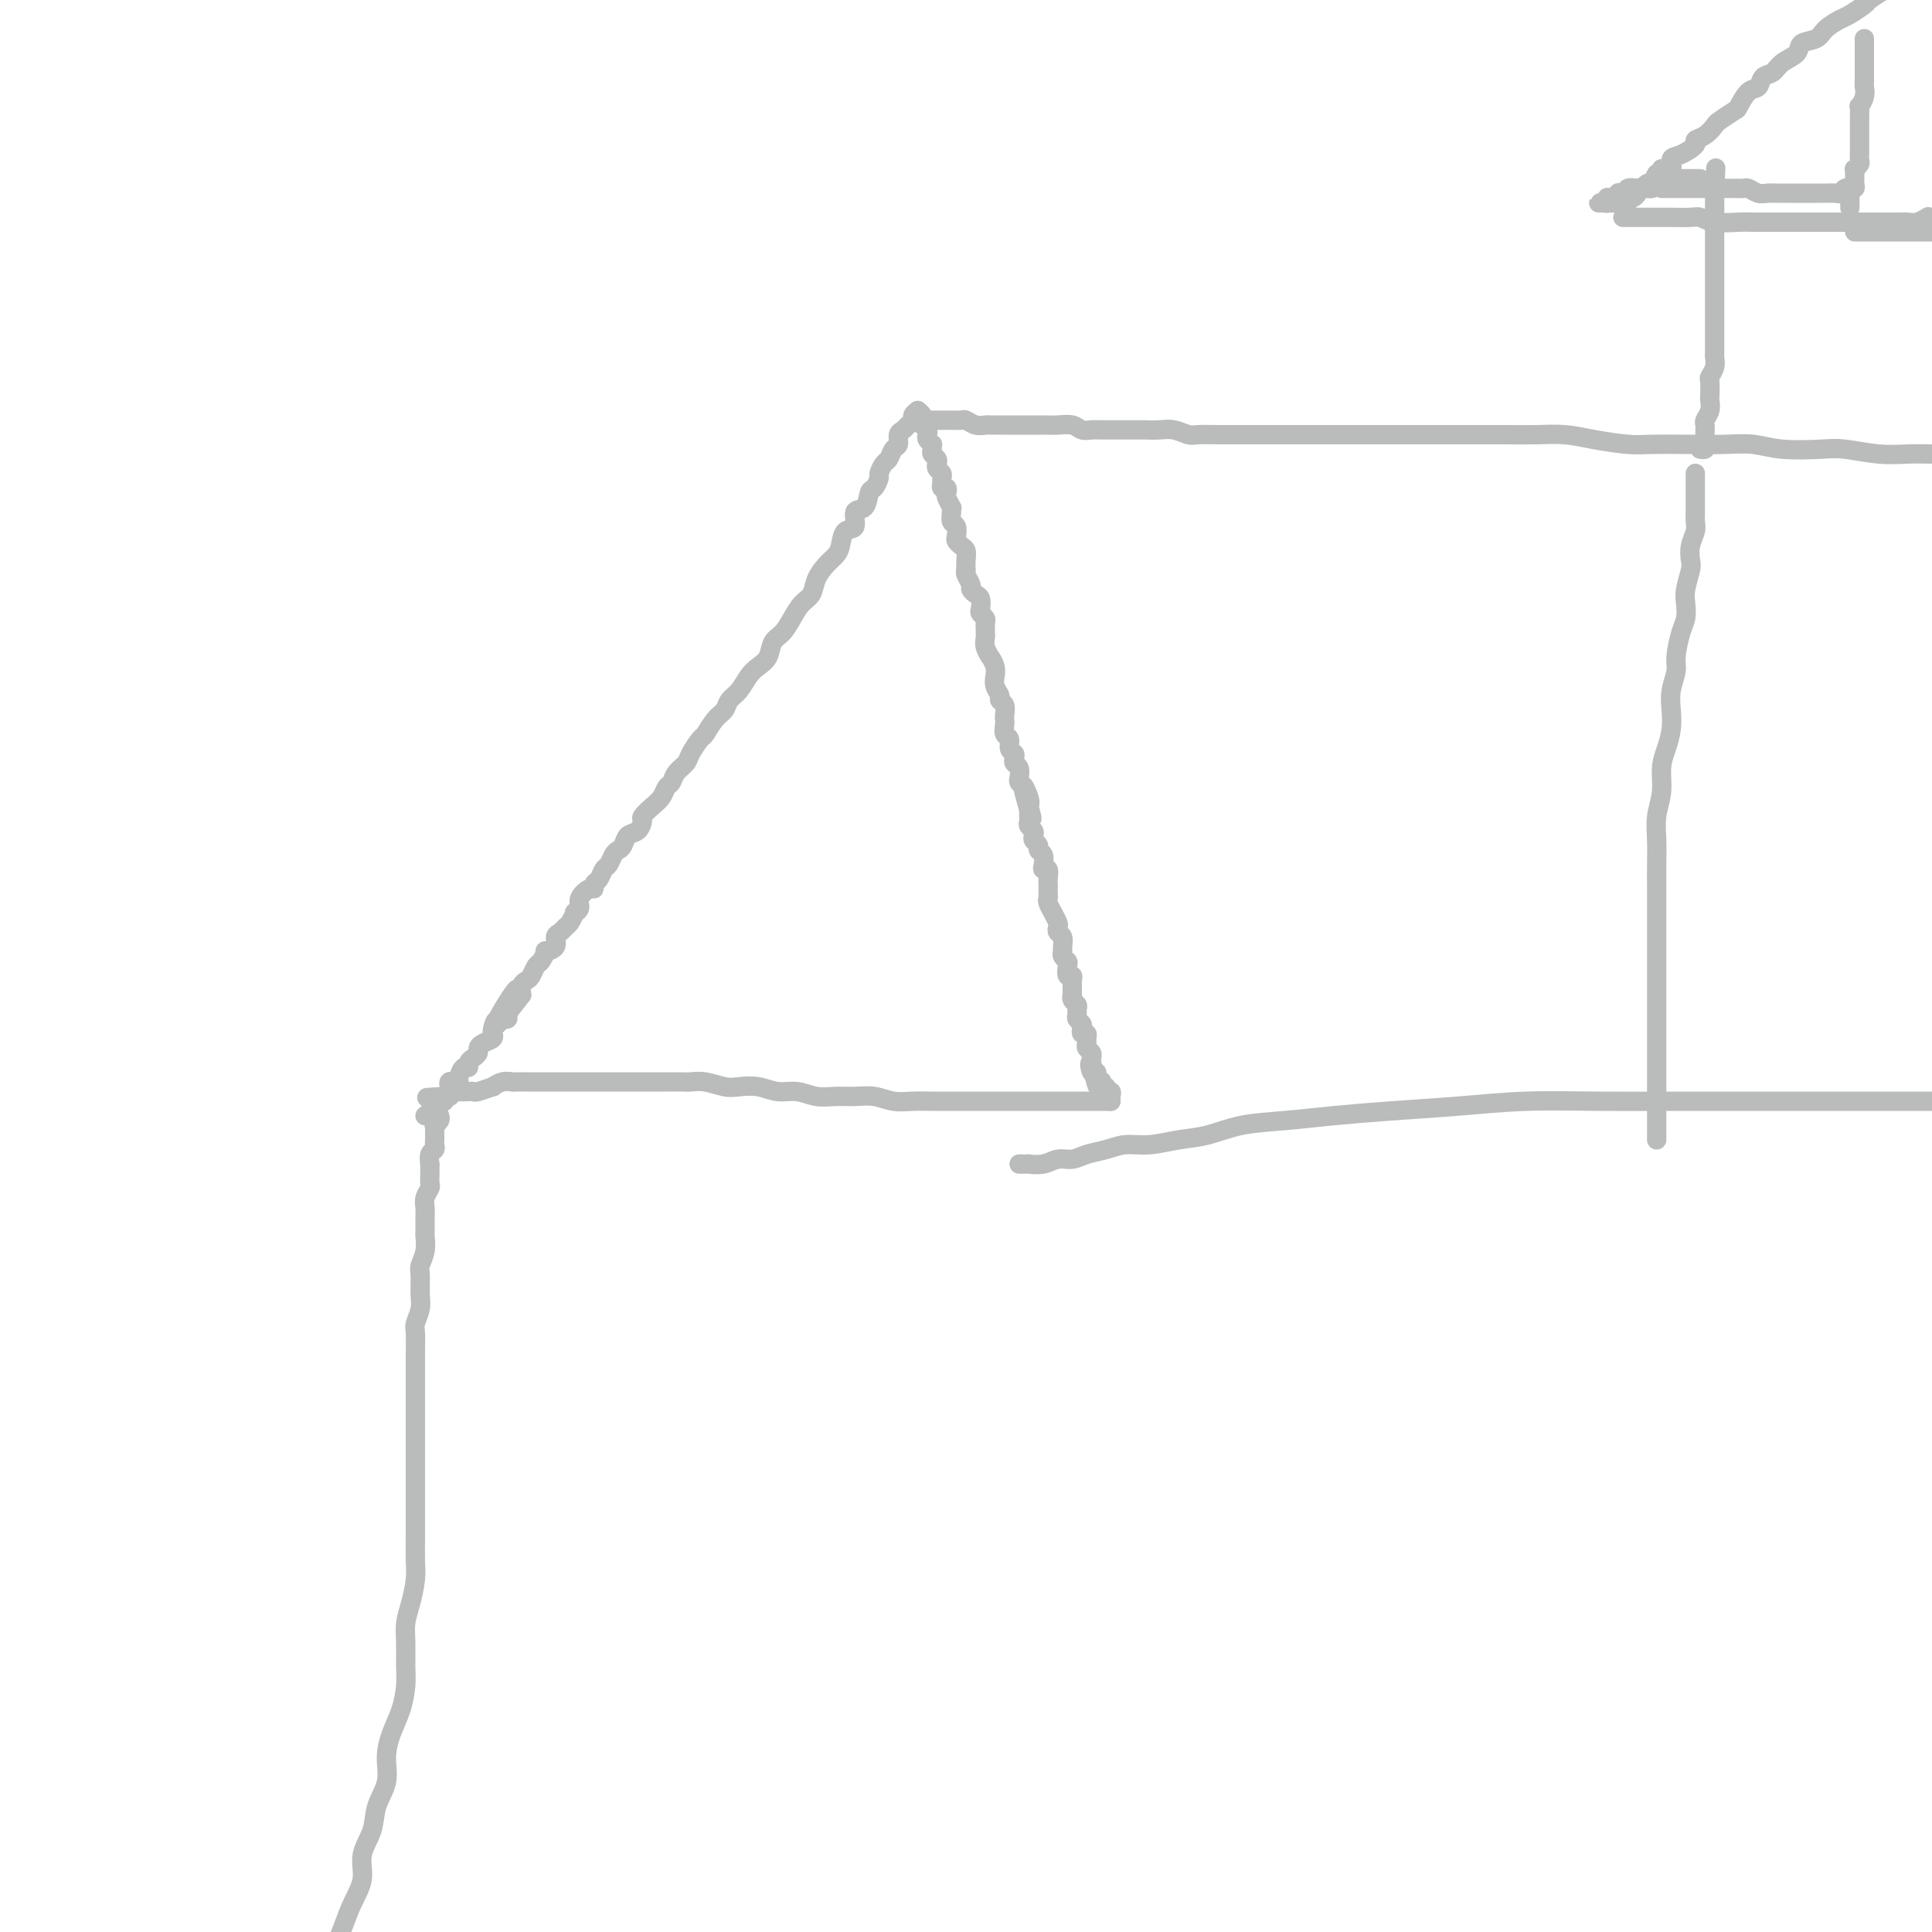 <svg viewBox='0 0 400 400' version='1.1' xmlns='http://www.w3.org/2000/svg' xmlns:xlink='http://www.w3.org/1999/xlink'><g fill='none' stroke='#BABBBB' stroke-width='4' stroke-linecap='round' stroke-linejoin='round'><path d='M190,85c-0.447,0.333 -0.894,0.665 -1,1c-0.106,0.335 0.130,0.671 0,1c-0.130,0.329 -0.626,0.650 -1,1c-0.374,0.350 -0.625,0.728 -1,1c-0.375,0.272 -0.874,0.439 -1,1c-0.126,0.561 0.120,1.516 0,2c-0.120,0.484 -0.606,0.496 -1,1c-0.394,0.504 -0.697,1.501 -1,2c-0.303,0.499 -0.606,0.499 -1,1c-0.394,0.501 -0.878,1.504 -1,2c-0.122,0.496 0.117,0.484 0,1c-0.117,0.516 -0.590,1.561 -1,2c-0.410,0.439 -0.758,0.273 -1,1c-0.242,0.727 -0.380,2.348 -1,3c-0.620,0.652 -1.724,0.335 -2,1c-0.276,0.665 0.274,2.313 0,3c-0.274,0.687 -1.373,0.413 -2,1c-0.627,0.587 -0.783,2.034 -1,3c-0.217,0.966 -0.495,1.451 -1,2c-0.505,0.549 -1.238,1.161 -2,2c-0.762,0.839 -1.555,1.905 -2,3c-0.445,1.095 -0.543,2.218 -1,3c-0.457,0.782 -1.273,1.224 -2,2c-0.727,0.776 -1.363,1.885 -2,3c-0.637,1.115 -1.273,2.237 -2,3c-0.727,0.763 -1.545,1.167 -2,2c-0.455,0.833 -0.545,2.096 -1,3c-0.455,0.904 -1.273,1.450 -2,2c-0.727,0.550 -1.363,1.105 -2,2c-0.637,0.895 -1.274,2.132 -2,3c-0.726,0.868 -1.541,1.368 -2,2c-0.459,0.632 -0.561,1.394 -1,2c-0.439,0.606 -1.216,1.054 -2,2c-0.784,0.946 -1.576,2.389 -2,3c-0.424,0.611 -0.481,0.391 -1,1c-0.519,0.609 -1.501,2.046 -2,3c-0.499,0.954 -0.514,1.424 -1,2c-0.486,0.576 -1.442,1.256 -2,2c-0.558,0.744 -0.717,1.551 -1,2c-0.283,0.449 -0.688,0.539 -1,1c-0.312,0.461 -0.530,1.293 -1,2c-0.470,0.707 -1.190,1.288 -2,2c-0.810,0.712 -1.708,1.557 -2,2c-0.292,0.443 0.024,0.486 0,1c-0.024,0.514 -0.388,1.499 -1,2c-0.612,0.501 -1.473,0.520 -2,1c-0.527,0.480 -0.719,1.423 -1,2c-0.281,0.577 -0.653,0.788 -1,1c-0.347,0.212 -0.671,0.423 -1,1c-0.329,0.577 -0.662,1.518 -1,2c-0.338,0.482 -0.681,0.506 -1,1c-0.319,0.494 -0.615,1.459 -1,2c-0.385,0.541 -0.858,0.659 -1,1c-0.142,0.341 0.049,0.905 0,1c-0.049,0.095 -0.338,-0.278 -1,0c-0.662,0.278 -1.697,1.205 -2,2c-0.303,0.795 0.126,1.456 0,2c-0.126,0.544 -0.807,0.972 -1,1c-0.193,0.028 0.102,-0.344 0,0c-0.102,0.344 -0.600,1.405 -1,2c-0.400,0.595 -0.704,0.724 -1,1c-0.296,0.276 -0.586,0.699 -1,1c-0.414,0.301 -0.951,0.480 -1,1c-0.049,0.520 0.390,1.381 0,2c-0.390,0.619 -1.610,0.996 -2,1c-0.390,0.004 0.050,-0.364 0,0c-0.050,0.364 -0.592,1.459 -1,2c-0.408,0.541 -0.684,0.529 -1,1c-0.316,0.471 -0.672,1.425 -1,2c-0.328,0.575 -0.627,0.770 -1,1c-0.373,0.230 -0.821,0.494 -1,1c-0.179,0.506 -0.090,1.253 0,2'/><path d='M108,206c-9.753,12.746 -4.137,3.112 -2,0c2.137,-3.112 0.793,0.297 0,2c-0.793,1.703 -1.036,1.699 -1,2c0.036,0.301 0.351,0.907 0,1c-0.351,0.093 -1.369,-0.326 -2,0c-0.631,0.326 -0.877,1.397 -1,2c-0.123,0.603 -0.123,0.739 0,1c0.123,0.261 0.370,0.647 0,1c-0.370,0.353 -1.357,0.671 -2,1c-0.643,0.329 -0.942,0.667 -1,1c-0.058,0.333 0.125,0.662 0,1c-0.125,0.338 -0.559,0.686 -1,1c-0.441,0.314 -0.888,0.596 -1,1c-0.112,0.404 0.111,0.932 0,1c-0.111,0.068 -0.555,-0.322 -1,0c-0.445,0.322 -0.890,1.357 -1,2c-0.110,0.643 0.114,0.893 0,1c-0.114,0.107 -0.565,0.071 -1,0c-0.435,-0.071 -0.853,-0.178 -1,0c-0.147,0.178 -0.024,0.640 0,1c0.024,0.360 -0.050,0.619 0,1c0.050,0.381 0.223,0.886 0,1c-0.223,0.114 -0.844,-0.162 -1,0c-0.156,0.162 0.152,0.761 0,1c-0.152,0.239 -0.763,0.119 -1,0c-0.237,-0.119 -0.101,-0.238 0,0c0.101,0.238 0.167,0.834 0,1c-0.167,0.166 -0.567,-0.099 -1,0c-0.433,0.099 -0.900,0.563 -1,1c-0.100,0.437 0.165,0.849 0,1c-0.165,0.151 -0.762,0.043 -1,0c-0.238,-0.043 -0.119,-0.022 0,0'/><path d='M190,85c0.425,0.341 0.850,0.683 1,1c0.150,0.317 0.026,0.610 0,1c-0.026,0.390 0.044,0.878 0,1c-0.044,0.122 -0.204,-0.121 0,0c0.204,0.121 0.773,0.606 1,1c0.227,0.394 0.114,0.697 0,1c-0.114,0.303 -0.228,0.606 0,1c0.228,0.394 0.797,0.879 1,1c0.203,0.121 0.041,-0.122 0,0c-0.041,0.122 0.041,0.610 0,1c-0.041,0.390 -0.203,0.682 0,1c0.203,0.318 0.772,0.663 1,1c0.228,0.337 0.114,0.667 0,1c-0.114,0.333 -0.228,0.667 0,1c0.228,0.333 0.797,0.663 1,1c0.203,0.337 0.041,0.682 0,1c-0.041,0.318 0.041,0.609 0,1c-0.041,0.391 -0.203,0.883 0,1c0.203,0.117 0.772,-0.141 1,0c0.228,0.141 0.114,0.681 0,1c-0.114,0.319 -0.228,0.418 0,1c0.228,0.582 0.797,1.646 1,2c0.203,0.354 0.041,-0.004 0,0c-0.041,0.004 0.041,0.368 0,1c-0.041,0.632 -0.204,1.531 0,2c0.204,0.469 0.776,0.506 1,1c0.224,0.494 0.098,1.444 0,2c-0.098,0.556 -0.170,0.717 0,1c0.170,0.283 0.582,0.688 1,1c0.418,0.312 0.843,0.530 1,1c0.157,0.470 0.046,1.190 0,2c-0.046,0.810 -0.027,1.708 0,2c0.027,0.292 0.063,-0.024 0,0c-0.063,0.024 -0.223,0.387 0,1c0.223,0.613 0.831,1.478 1,2c0.169,0.522 -0.099,0.703 0,1c0.099,0.297 0.566,0.709 1,1c0.434,0.291 0.834,0.459 1,1c0.166,0.541 0.097,1.454 0,2c-0.097,0.546 -0.222,0.724 0,1c0.222,0.276 0.792,0.651 1,1c0.208,0.349 0.055,0.673 0,1c-0.055,0.327 -0.011,0.656 0,1c0.011,0.344 -0.012,0.704 0,1c0.012,0.296 0.060,0.530 0,1c-0.060,0.470 -0.226,1.178 0,2c0.226,0.822 0.846,1.760 1,2c0.154,0.240 -0.156,-0.217 0,0c0.156,0.217 0.778,1.108 1,2c0.222,0.892 0.044,1.783 0,2c-0.044,0.217 0.044,-0.241 0,0c-0.044,0.241 -0.222,1.182 0,2c0.222,0.818 0.844,1.515 1,2c0.156,0.485 -0.154,0.759 0,1c0.154,0.241 0.772,0.450 1,1c0.228,0.550 0.065,1.442 0,2c-0.065,0.558 -0.033,0.783 0,1c0.033,0.217 0.065,0.425 0,1c-0.065,0.575 -0.227,1.516 0,2c0.227,0.484 0.845,0.511 1,1c0.155,0.489 -0.151,1.439 0,2c0.151,0.561 0.759,0.731 1,1c0.241,0.269 0.117,0.635 0,1c-0.117,0.365 -0.225,0.728 0,1c0.225,0.272 0.782,0.454 1,1c0.218,0.546 0.097,1.455 0,2c-0.097,0.545 -0.171,0.727 0,1c0.171,0.273 0.585,0.636 1,1'/><path d='M212,163c3.343,12.262 0.699,3.915 0,1c-0.699,-2.915 0.545,-0.400 1,1c0.455,1.400 0.121,1.685 0,2c-0.121,0.315 -0.029,0.662 0,1c0.029,0.338 -0.006,0.668 0,1c0.006,0.332 0.053,0.666 0,1c-0.053,0.334 -0.206,0.667 0,1c0.206,0.333 0.772,0.667 1,1c0.228,0.333 0.117,0.666 0,1c-0.117,0.334 -0.241,0.670 0,1c0.241,0.330 0.848,0.653 1,1c0.152,0.347 -0.152,0.718 0,1c0.152,0.282 0.759,0.475 1,1c0.241,0.525 0.117,1.384 0,2c-0.117,0.616 -0.228,0.991 0,1c0.228,0.009 0.793,-0.349 1,0c0.207,0.349 0.056,1.403 0,2c-0.056,0.597 -0.016,0.736 0,1c0.016,0.264 0.008,0.653 0,1c-0.008,0.347 -0.017,0.651 0,1c0.017,0.349 0.061,0.741 0,1c-0.061,0.259 -0.226,0.384 0,1c0.226,0.616 0.844,1.723 1,2c0.156,0.277 -0.151,-0.278 0,0c0.151,0.278 0.758,1.388 1,2c0.242,0.612 0.118,0.727 0,1c-0.118,0.273 -0.229,0.703 0,1c0.229,0.297 0.797,0.461 1,1c0.203,0.539 0.041,1.452 0,2c-0.041,0.548 0.041,0.729 0,1c-0.041,0.271 -0.203,0.632 0,1c0.203,0.368 0.772,0.743 1,1c0.228,0.257 0.114,0.396 0,1c-0.114,0.604 -0.227,1.672 0,2c0.227,0.328 0.793,-0.085 1,0c0.207,0.085 0.054,0.667 0,1c-0.054,0.333 -0.011,0.418 0,1c0.011,0.582 -0.011,1.662 0,2c0.011,0.338 0.056,-0.064 0,0c-0.056,0.064 -0.212,0.594 0,1c0.212,0.406 0.793,0.686 1,1c0.207,0.314 0.042,0.661 0,1c-0.042,0.339 0.040,0.669 0,1c-0.040,0.331 -0.203,0.662 0,1c0.203,0.338 0.772,0.682 1,1c0.228,0.318 0.114,0.610 0,1c-0.114,0.390 -0.228,0.878 0,1c0.228,0.122 0.797,-0.122 1,0c0.203,0.122 0.040,0.611 0,1c-0.040,0.389 0.042,0.678 0,1c-0.042,0.322 -0.207,0.677 0,1c0.207,0.323 0.788,0.612 1,1c0.212,0.388 0.057,0.874 0,1c-0.057,0.126 -0.016,-0.107 0,0c0.016,0.107 0.008,0.553 0,1'/><path d='M226,220c2.182,8.981 0.636,2.932 0,1c-0.636,-1.932 -0.363,0.253 0,1c0.363,0.747 0.816,0.055 1,0c0.184,-0.055 0.101,0.525 0,1c-0.101,0.475 -0.219,0.844 0,1c0.219,0.156 0.776,0.098 1,0c0.224,-0.098 0.116,-0.237 0,0c-0.116,0.237 -0.241,0.851 0,1c0.241,0.149 0.849,-0.167 1,0c0.151,0.167 -0.156,0.815 0,1c0.156,0.185 0.774,-0.095 1,0c0.226,0.095 0.061,0.564 0,1c-0.061,0.436 -0.017,0.839 0,1c0.017,0.161 0.009,0.081 0,0'/><path d='M230,228c-0.092,0.000 -0.184,0.000 -1,0c-0.816,-0.000 -2.357,-0.000 -3,0c-0.643,0.000 -0.388,0.000 -1,0c-0.612,-0.000 -2.093,-0.000 -3,0c-0.907,0.000 -1.242,0.000 -2,0c-0.758,-0.000 -1.938,-0.000 -3,0c-1.062,0.000 -2.005,0.000 -3,0c-0.995,-0.000 -2.041,-0.000 -3,0c-0.959,0.000 -1.831,0.000 -3,0c-1.169,-0.000 -2.637,-0.000 -4,0c-1.363,0.000 -2.622,0.001 -4,0c-1.378,-0.001 -2.875,-0.004 -4,0c-1.125,0.004 -1.879,0.015 -3,0c-1.121,-0.015 -2.610,-0.057 -4,0c-1.390,0.057 -2.682,0.212 -4,0c-1.318,-0.212 -2.663,-0.793 -4,-1c-1.337,-0.207 -2.668,-0.040 -4,0c-1.332,0.040 -2.666,-0.045 -4,0c-1.334,0.045 -2.668,0.222 -4,0c-1.332,-0.222 -2.662,-0.843 -4,-1c-1.338,-0.157 -2.682,0.150 -4,0c-1.318,-0.150 -2.608,-0.758 -4,-1c-1.392,-0.242 -2.886,-0.117 -4,0c-1.114,0.117 -1.849,0.228 -3,0c-1.151,-0.228 -2.718,-0.793 -4,-1c-1.282,-0.207 -2.278,-0.055 -3,0c-0.722,0.055 -1.168,0.015 -2,0c-0.832,-0.015 -2.049,-0.004 -3,0c-0.951,0.004 -1.635,0.001 -2,0c-0.365,-0.001 -0.413,-0.000 -1,0c-0.587,0.000 -1.715,0.000 -2,0c-0.285,-0.000 0.274,-0.000 0,0c-0.274,0.000 -1.379,0.000 -2,0c-0.621,-0.000 -0.758,-0.000 -1,0c-0.242,0.000 -0.590,0.000 -1,0c-0.410,-0.000 -0.883,-0.000 -1,0c-0.117,0.000 0.122,0.000 0,0c-0.122,-0.000 -0.606,-0.000 -1,0c-0.394,0.000 -0.697,0.000 -1,0c-0.303,-0.000 -0.606,-0.000 -1,0c-0.394,0.000 -0.879,-0.000 -1,0c-0.121,0.000 0.122,0.000 0,0c-0.122,-0.000 -0.610,-0.000 -1,0c-0.390,0.000 -0.681,0.000 -1,0c-0.319,-0.000 -0.667,-0.000 -1,0c-0.333,0.000 -0.651,0.000 -1,0c-0.349,-0.000 -0.727,-0.000 -1,0c-0.273,0.000 -0.439,0.000 -1,0c-0.561,-0.000 -1.516,-0.000 -2,0c-0.484,0.000 -0.496,0.000 -1,0c-0.504,-0.000 -1.501,-0.000 -2,0c-0.499,0.000 -0.500,0.000 -1,0c-0.500,-0.000 -1.498,-0.001 -2,0c-0.502,0.001 -0.507,0.004 -1,0c-0.493,-0.004 -1.474,-0.016 -2,0c-0.526,0.016 -0.596,0.061 -1,0c-0.404,-0.061 -1.141,-0.226 -2,0c-0.859,0.226 -1.840,0.845 -2,1c-0.160,0.155 0.500,-0.154 0,0c-0.500,0.154 -2.161,0.772 -3,1c-0.839,0.228 -0.855,0.065 -1,0c-0.145,-0.065 -0.417,-0.031 -1,0c-0.583,0.031 -1.476,0.060 -2,0c-0.524,-0.060 -0.680,-0.208 -1,0c-0.320,0.208 -0.806,0.774 -1,1c-0.194,0.226 -0.097,0.113 0,0'/><path d='M93,227c-8.467,0.467 -3.133,0.133 -1,0c2.133,-0.133 1.067,-0.067 0,0'/><path d='M192,87c0.344,0.000 0.687,0.000 1,0c0.313,-0.000 0.594,-0.000 1,0c0.406,0.000 0.935,0.000 1,0c0.065,-0.000 -0.334,-0.001 0,0c0.334,0.001 1.402,0.004 2,0c0.598,-0.004 0.728,-0.015 1,0c0.272,0.015 0.687,0.057 1,0c0.313,-0.057 0.524,-0.211 1,0c0.476,0.211 1.215,0.789 2,1c0.785,0.211 1.614,0.057 2,0c0.386,-0.057 0.330,-0.015 1,0c0.670,0.015 2.067,0.004 3,0c0.933,-0.004 1.401,-0.001 2,0c0.599,0.001 1.328,0.001 2,0c0.672,-0.001 1.286,-0.001 2,0c0.714,0.001 1.528,0.004 2,0c0.472,-0.004 0.602,-0.015 1,0c0.398,0.015 1.064,0.057 2,0c0.936,-0.057 2.143,-0.211 3,0c0.857,0.211 1.365,0.789 2,1c0.635,0.211 1.395,0.057 2,0c0.605,-0.057 1.053,-0.015 2,0c0.947,0.015 2.392,0.004 3,0c0.608,-0.004 0.378,-0.002 1,0c0.622,0.002 2.096,0.004 3,0c0.904,-0.004 1.237,-0.015 2,0c0.763,0.015 1.957,0.057 3,0c1.043,-0.057 1.935,-0.211 3,0c1.065,0.211 2.304,0.789 3,1c0.696,0.211 0.850,0.057 2,0c1.150,-0.057 3.297,-0.015 5,0c1.703,0.015 2.962,0.004 4,0c1.038,-0.004 1.856,-0.001 3,0c1.144,0.001 2.616,0.000 4,0c1.384,-0.000 2.681,-0.000 4,0c1.319,0.000 2.662,0.000 4,0c1.338,-0.000 2.672,-0.000 4,0c1.328,0.000 2.650,0.000 4,0c1.350,-0.000 2.727,-0.000 4,0c1.273,0.000 2.444,0.000 4,0c1.556,-0.000 3.499,-0.000 5,0c1.501,0.000 2.560,0.000 4,0c1.440,-0.000 3.262,-0.001 5,0c1.738,0.001 3.393,0.003 5,0c1.607,-0.003 3.168,-0.011 5,0c1.832,0.011 3.935,0.041 6,0c2.065,-0.041 4.091,-0.155 6,0c1.909,0.155 3.702,0.578 6,1c2.298,0.422 5.100,0.844 7,1c1.900,0.156 2.899,0.045 5,0c2.101,-0.045 5.304,-0.026 8,0c2.696,0.026 4.886,0.059 7,0c2.114,-0.059 4.153,-0.208 6,0c1.847,0.208 3.501,0.774 6,1c2.499,0.226 5.844,0.113 8,0c2.156,-0.113 3.124,-0.226 5,0c1.876,0.226 4.659,0.792 7,1c2.341,0.208 4.240,0.060 6,0c1.760,-0.060 3.380,-0.030 5,0'/><path d='M352,93c0.423,0.059 0.846,0.118 1,0c0.154,-0.118 0.040,-0.412 0,-1c-0.040,-0.588 -0.007,-1.470 0,-2c0.007,-0.530 -0.012,-0.710 0,-1c0.012,-0.290 0.056,-0.692 0,-1c-0.056,-0.308 -0.211,-0.524 0,-1c0.211,-0.476 0.788,-1.212 1,-2c0.212,-0.788 0.061,-1.628 0,-2c-0.061,-0.372 -0.030,-0.275 0,-1c0.030,-0.725 0.061,-2.273 0,-3c-0.061,-0.727 -0.212,-0.632 0,-1c0.212,-0.368 0.789,-1.199 1,-2c0.211,-0.801 0.057,-1.573 0,-2c-0.057,-0.427 -0.015,-0.510 0,-1c0.015,-0.490 0.004,-1.388 0,-2c-0.004,-0.612 -0.001,-0.937 0,-1c0.001,-0.063 0.000,0.137 0,0c-0.000,-0.137 -0.000,-0.611 0,-1c0.000,-0.389 0.000,-0.695 0,-1c-0.000,-0.305 -0.000,-0.610 0,-1c0.000,-0.390 0.000,-0.864 0,-1c-0.000,-0.136 -0.000,0.065 0,0c0.000,-0.065 0.000,-0.395 0,-1c-0.000,-0.605 -0.000,-1.486 0,-2c0.000,-0.514 0.000,-0.663 0,-1c-0.000,-0.337 -0.000,-0.864 0,-1c0.000,-0.136 0.000,0.117 0,0c-0.000,-0.117 -0.000,-0.604 0,-1c0.000,-0.396 0.000,-0.700 0,-1c-0.000,-0.300 -0.000,-0.595 0,-1c0.000,-0.405 0.000,-0.921 0,-1c-0.000,-0.079 -0.000,0.278 0,0c0.000,-0.278 0.000,-1.192 0,-2c-0.000,-0.808 -0.000,-1.512 0,-2c0.000,-0.488 0.000,-0.761 0,-1c0.000,-0.239 0.000,-0.444 0,-1c0.000,-0.556 0.000,-1.462 0,-2c0.000,-0.538 0.000,-0.707 0,-1c0.000,-0.293 0.000,-0.708 0,-1c0.000,-0.292 0.000,-0.459 0,-1c0.000,-0.541 0.000,-1.454 0,-2c0.000,-0.546 0.000,-0.724 0,-1c0.000,-0.276 0.000,-0.651 0,-1c0.000,-0.349 0.000,-0.671 0,-1c0.000,-0.329 0.000,-0.665 0,-1c0.000,-0.335 0.000,-0.667 0,-1'/><path d='M355,39c0.464,-8.309 0.124,-2.083 0,0c-0.124,2.083 -0.033,0.022 0,-1c0.033,-1.022 0.010,-1.006 0,-1c-0.010,0.006 -0.005,0.003 0,0'/><path d='M352,37c-0.447,0.000 -0.893,0.000 -1,0c-0.107,-0.000 0.126,-0.000 0,0c-0.126,0.000 -0.612,0.000 -1,0c-0.388,-0.000 -0.678,-0.000 -1,0c-0.322,0.000 -0.678,0.000 -1,0c-0.322,-0.000 -0.612,-0.001 -1,0c-0.388,0.001 -0.874,0.004 -1,0c-0.126,-0.004 0.107,-0.015 0,0c-0.107,0.015 -0.553,0.057 -1,0c-0.447,-0.057 -0.893,-0.212 -1,0c-0.107,0.212 0.126,0.793 0,1c-0.126,0.207 -0.610,0.042 -1,0c-0.390,-0.042 -0.687,0.040 -1,0c-0.313,-0.040 -0.644,-0.203 -1,0c-0.356,0.203 -0.739,0.773 -1,1c-0.261,0.227 -0.400,0.112 -1,0c-0.600,-0.112 -1.661,-0.223 -2,0c-0.339,0.223 0.045,0.778 0,1c-0.045,0.222 -0.520,0.111 -1,0c-0.480,-0.111 -0.965,-0.222 -1,0c-0.035,0.222 0.380,0.777 0,1c-0.380,0.223 -1.556,0.112 -2,0c-0.444,-0.112 -0.155,-0.226 0,0c0.155,0.226 0.175,0.793 0,1c-0.175,0.207 -0.545,0.056 -1,0c-0.455,-0.056 -0.995,-0.015 -1,0c-0.005,0.015 0.523,0.004 1,0c0.477,-0.004 0.901,-0.001 1,0c0.099,0.001 -0.127,0.001 0,0c0.127,-0.001 0.609,-0.004 1,0c0.391,0.004 0.693,0.015 1,0c0.307,-0.015 0.621,-0.056 1,0c0.379,0.056 0.824,0.208 1,0c0.176,-0.208 0.085,-0.778 0,-1c-0.085,-0.222 -0.162,-0.098 0,0c0.162,0.098 0.565,0.170 1,0c0.435,-0.170 0.904,-0.582 1,-1c0.096,-0.418 -0.181,-0.844 0,-1c0.181,-0.156 0.818,-0.044 1,0c0.182,0.044 -0.092,0.020 0,0c0.092,-0.020 0.550,-0.036 1,0c0.450,0.036 0.890,0.125 1,0c0.110,-0.125 -0.112,-0.464 0,-1c0.112,-0.536 0.556,-1.268 1,-2'/><path d='M343,36c1.802,-1.185 0.806,-1.147 1,-1c0.194,0.147 1.577,0.404 2,0c0.423,-0.404 -0.116,-1.469 0,-2c0.116,-0.531 0.886,-0.528 2,-1c1.114,-0.472 2.573,-1.421 3,-2c0.427,-0.579 -0.176,-0.789 0,-1c0.176,-0.211 1.132,-0.421 2,-1c0.868,-0.579 1.650,-1.525 2,-2c0.350,-0.475 0.269,-0.479 1,-1c0.731,-0.521 2.275,-1.558 3,-2c0.725,-0.442 0.631,-0.289 1,-1c0.369,-0.711 1.200,-2.288 2,-3c0.800,-0.712 1.570,-0.561 2,-1c0.430,-0.439 0.519,-1.470 1,-2c0.481,-0.530 1.354,-0.561 2,-1c0.646,-0.439 1.064,-1.286 2,-2c0.936,-0.714 2.390,-1.295 3,-2c0.610,-0.705 0.374,-1.536 1,-2c0.626,-0.464 2.112,-0.562 3,-1c0.888,-0.438 1.178,-1.216 2,-2c0.822,-0.784 2.176,-1.575 3,-2c0.824,-0.425 1.118,-0.485 2,-1c0.882,-0.515 2.353,-1.485 3,-2c0.647,-0.515 0.471,-0.576 1,-1c0.529,-0.424 1.765,-1.212 3,-2'/><path d='M344,39c0.311,-0.000 0.622,-0.000 1,0c0.378,0.000 0.823,0.000 1,0c0.177,-0.000 0.088,-0.000 0,0c-0.088,0.000 -0.173,0.000 0,0c0.173,-0.000 0.606,-0.000 1,0c0.394,0.000 0.749,0.000 1,0c0.251,-0.000 0.400,-0.000 1,0c0.600,0.000 1.653,0.000 2,0c0.347,-0.000 -0.013,-0.000 0,0c0.013,0.000 0.398,0.000 1,0c0.602,-0.000 1.422,-0.000 2,0c0.578,0.000 0.914,0.000 1,0c0.086,-0.000 -0.079,-0.000 0,0c0.079,0.000 0.403,0.000 1,0c0.597,-0.000 1.469,-0.001 2,0c0.531,0.001 0.723,0.004 1,0c0.277,-0.004 0.640,-0.015 1,0c0.360,0.015 0.716,0.057 1,0c0.284,-0.057 0.496,-0.211 1,0c0.504,0.211 1.299,0.789 2,1c0.701,0.211 1.309,0.057 2,0c0.691,-0.057 1.465,-0.015 2,0c0.535,0.015 0.829,0.004 1,0c0.171,-0.004 0.217,-0.001 1,0c0.783,0.001 2.303,0.000 3,0c0.697,-0.000 0.572,-0.000 1,0c0.428,0.000 1.410,0.001 2,0c0.590,-0.001 0.788,-0.004 1,0c0.212,0.004 0.439,0.015 1,0c0.561,-0.015 1.457,-0.057 2,0c0.543,0.057 0.733,0.211 1,0c0.267,-0.211 0.610,-0.788 1,-1c0.390,-0.212 0.826,-0.061 1,0c0.174,0.061 0.087,0.030 0,0'/><path d='M386,8c0.000,0.336 0.000,0.671 0,1c-0.000,0.329 -0.000,0.650 0,1c0.000,0.350 0.000,0.728 0,1c-0.000,0.272 -0.000,0.439 0,1c0.000,0.561 0.001,1.515 0,2c-0.001,0.485 -0.004,0.502 0,1c0.004,0.498 0.015,1.476 0,2c-0.015,0.524 -0.057,0.592 0,1c0.057,0.408 0.211,1.156 0,2c-0.211,0.844 -0.789,1.785 -1,2c-0.211,0.215 -0.057,-0.297 0,0c0.057,0.297 0.015,1.403 0,2c-0.015,0.597 -0.004,0.685 0,1c0.004,0.315 0.001,0.858 0,1c-0.001,0.142 -0.000,-0.116 0,0c0.000,0.116 0.000,0.605 0,1c-0.000,0.395 -0.000,0.697 0,1c0.000,0.303 0.000,0.606 0,1c-0.000,0.394 -0.000,0.879 0,1c0.000,0.121 0.001,-0.123 0,0c-0.001,0.123 -0.004,0.611 0,1c0.004,0.389 0.015,0.678 0,1c-0.015,0.322 -0.057,0.678 0,1c0.057,0.322 0.211,0.611 0,1c-0.211,0.389 -0.789,0.877 -1,1c-0.211,0.123 -0.056,-0.121 0,0c0.056,0.121 0.011,0.607 0,1c-0.011,0.393 0.011,0.693 0,1c-0.011,0.307 -0.056,0.621 0,1c0.056,0.379 0.211,0.823 0,1c-0.211,0.177 -0.789,0.089 -1,0c-0.211,-0.089 -0.057,-0.178 0,0c0.057,0.178 0.015,0.622 0,1c-0.015,0.378 -0.004,0.689 0,1c0.004,0.311 0.001,0.622 0,1c-0.001,0.378 -0.000,0.822 0,1c0.000,0.178 0.000,0.089 0,0'/><path d='M384,48c0.307,0.000 0.615,0.000 1,0c0.385,0.000 0.848,0.000 1,0c0.152,-0.000 -0.006,-0.000 0,0c0.006,0.000 0.176,0.000 1,0c0.824,-0.000 2.303,-0.000 3,0c0.697,0.000 0.612,0.000 1,0c0.388,0.000 1.248,0.000 2,0c0.752,0.000 1.395,0.000 2,0c0.605,0.000 1.173,0.000 2,0c0.827,0.000 1.914,0.000 3,0'/><path d='M399,45c0.180,-0.113 0.359,-0.226 0,0c-0.359,0.226 -1.258,0.793 -2,1c-0.742,0.207 -1.329,0.056 -2,0c-0.671,-0.056 -1.428,-0.015 -2,0c-0.572,0.015 -0.960,0.004 -2,0c-1.040,-0.004 -2.733,-0.001 -4,0c-1.267,0.001 -2.109,0.000 -3,0c-0.891,-0.000 -1.831,-0.000 -3,0c-1.169,0.000 -2.568,0.000 -4,0c-1.432,-0.000 -2.899,-0.000 -4,0c-1.101,0.000 -1.838,0.001 -3,0c-1.162,-0.001 -2.749,-0.004 -4,0c-1.251,0.004 -2.167,0.015 -3,0c-0.833,-0.015 -1.583,-0.057 -3,0c-1.417,0.057 -3.501,0.211 -5,0c-1.499,-0.211 -2.412,-0.789 -3,-1c-0.588,-0.211 -0.849,-0.057 -2,0c-1.151,0.057 -3.191,0.015 -4,0c-0.809,-0.015 -0.388,-0.004 -1,0c-0.612,0.004 -2.258,0.001 -3,0c-0.742,-0.001 -0.581,-0.000 -1,0c-0.419,0.000 -1.419,0.000 -2,0c-0.581,-0.000 -0.743,-0.000 -1,0c-0.257,0.000 -0.608,0.000 -1,0c-0.392,-0.000 -0.826,-0.000 -1,0c-0.174,0.000 -0.087,0.000 0,0'/><path d='M91,231c0.113,0.303 0.226,0.606 0,1c-0.226,0.394 -0.793,0.879 -1,1c-0.207,0.121 -0.056,-0.122 0,0c0.056,0.122 0.016,0.611 0,1c-0.016,0.389 -0.008,0.680 0,1c0.008,0.320 0.016,0.668 0,1c-0.016,0.332 -0.057,0.648 0,1c0.057,0.352 0.211,0.741 0,1c-0.211,0.259 -0.789,0.388 -1,1c-0.211,0.612 -0.056,1.707 0,2c0.056,0.293 0.011,-0.217 0,0c-0.011,0.217 0.011,1.161 0,2c-0.011,0.839 -0.056,1.574 0,2c0.056,0.426 0.211,0.542 0,1c-0.211,0.458 -0.789,1.259 -1,2c-0.211,0.741 -0.056,1.423 0,2c0.056,0.577 0.011,1.051 0,2c-0.011,0.949 0.011,2.374 0,3c-0.011,0.626 -0.056,0.454 0,1c0.056,0.546 0.212,1.811 0,3c-0.212,1.189 -0.793,2.301 -1,3c-0.207,0.699 -0.041,0.986 0,2c0.041,1.014 -0.041,2.754 0,4c0.041,1.246 0.207,1.998 0,3c-0.207,1.002 -0.788,2.253 -1,3c-0.212,0.747 -0.057,0.989 0,2c0.057,1.011 0.015,2.791 0,4c-0.015,1.209 -0.004,1.846 0,3c0.004,1.154 0.001,2.826 0,4c-0.001,1.174 -0.000,1.850 0,3c0.000,1.150 0.000,2.774 0,4c-0.000,1.226 -0.000,2.053 0,3c0.000,0.947 -0.000,2.014 0,3c0.000,0.986 0.000,1.890 0,3c-0.000,1.110 -0.000,2.425 0,4c0.000,1.575 0.001,3.410 0,5c-0.001,1.590 -0.003,2.935 0,4c0.003,1.065 0.011,1.849 0,3c-0.011,1.151 -0.041,2.669 0,4c0.041,1.331 0.155,2.474 0,4c-0.155,1.526 -0.577,3.436 -1,5c-0.423,1.564 -0.848,2.784 -1,4c-0.152,1.216 -0.033,2.428 0,4c0.033,1.572 -0.020,3.504 0,5c0.020,1.496 0.112,2.556 0,4c-0.112,1.444 -0.430,3.274 -1,5c-0.570,1.726 -1.394,3.349 -2,5c-0.606,1.651 -0.993,3.329 -1,5c-0.007,1.671 0.368,3.334 0,5c-0.368,1.666 -1.478,3.333 -2,5c-0.522,1.667 -0.458,3.333 -1,5c-0.542,1.667 -1.692,3.333 -2,5c-0.308,1.667 0.227,3.333 0,5c-0.227,1.667 -1.215,3.333 -2,5c-0.785,1.667 -1.367,3.333 -2,5c-0.633,1.667 -1.316,3.333 -2,5'/><path d='M211,241c0.917,0.009 1.834,0.017 2,0c0.166,-0.017 -0.421,-0.060 0,0c0.421,0.060 1.848,0.224 3,0c1.152,-0.224 2.029,-0.834 3,-1c0.971,-0.166 2.036,0.114 3,0c0.964,-0.114 1.828,-0.622 3,-1c1.172,-0.378 2.653,-0.625 4,-1c1.347,-0.375 2.558,-0.878 4,-1c1.442,-0.122 3.113,0.136 5,0c1.887,-0.136 3.991,-0.666 6,-1c2.009,-0.334 3.924,-0.471 6,-1c2.076,-0.529 4.314,-1.451 7,-2c2.686,-0.549 5.821,-0.725 9,-1c3.179,-0.275 6.403,-0.648 10,-1c3.597,-0.352 7.568,-0.683 12,-1c4.432,-0.317 9.324,-0.621 14,-1c4.676,-0.379 9.135,-0.834 14,-1c4.865,-0.166 10.136,-0.045 15,0c4.864,0.045 9.323,0.012 14,0c4.677,-0.012 9.573,-0.003 15,0c5.427,0.003 11.384,0.001 17,0c5.616,-0.001 10.890,-0.000 16,0c5.110,0.000 10.055,0.000 15,0'/><path d='M351,98c0.000,0.344 0.000,0.688 0,1c-0.000,0.312 -0.000,0.594 0,1c0.000,0.406 0.000,0.938 0,1c-0.000,0.062 -0.000,-0.345 0,0c0.000,0.345 0.001,1.443 0,2c-0.001,0.557 -0.004,0.575 0,1c0.004,0.425 0.015,1.259 0,2c-0.015,0.741 -0.056,1.390 0,2c0.056,0.610 0.207,1.181 0,2c-0.207,0.819 -0.774,1.885 -1,3c-0.226,1.115 -0.112,2.280 0,3c0.112,0.720 0.224,0.995 0,2c-0.224,1.005 -0.782,2.741 -1,4c-0.218,1.259 -0.096,2.040 0,3c0.096,0.960 0.166,2.097 0,3c-0.166,0.903 -0.566,1.571 -1,3c-0.434,1.429 -0.900,3.621 -1,5c-0.100,1.379 0.167,1.947 0,3c-0.167,1.053 -0.767,2.591 -1,4c-0.233,1.409 -0.100,2.690 0,4c0.100,1.310 0.167,2.649 0,4c-0.167,1.351 -0.566,2.713 -1,4c-0.434,1.287 -0.901,2.499 -1,4c-0.099,1.501 0.170,3.290 0,5c-0.170,1.710 -0.777,3.341 -1,5c-0.223,1.659 -0.060,3.346 0,5c0.060,1.654 0.016,3.273 0,5c-0.016,1.727 -0.004,3.560 0,5c0.004,1.440 0.001,2.485 0,4c-0.001,1.515 -0.000,3.500 0,5c0.000,1.500 0.000,2.515 0,4c-0.000,1.485 -0.000,3.440 0,5c0.000,1.560 0.000,2.724 0,4c-0.000,1.276 -0.000,2.662 0,4c0.000,1.338 0.000,2.626 0,4c-0.000,1.374 -0.000,2.832 0,4c0.000,1.168 0.000,2.046 0,3c-0.000,0.954 -0.000,1.985 0,3c0.000,1.015 0.000,2.013 0,3c-0.000,0.987 -0.000,1.963 0,3c0.000,1.037 0.000,2.134 0,3c-0.000,0.866 -0.000,1.503 0,2c0.000,0.497 0.000,0.856 0,1c-0.000,0.144 -0.000,0.072 0,0'/></g>
</svg>